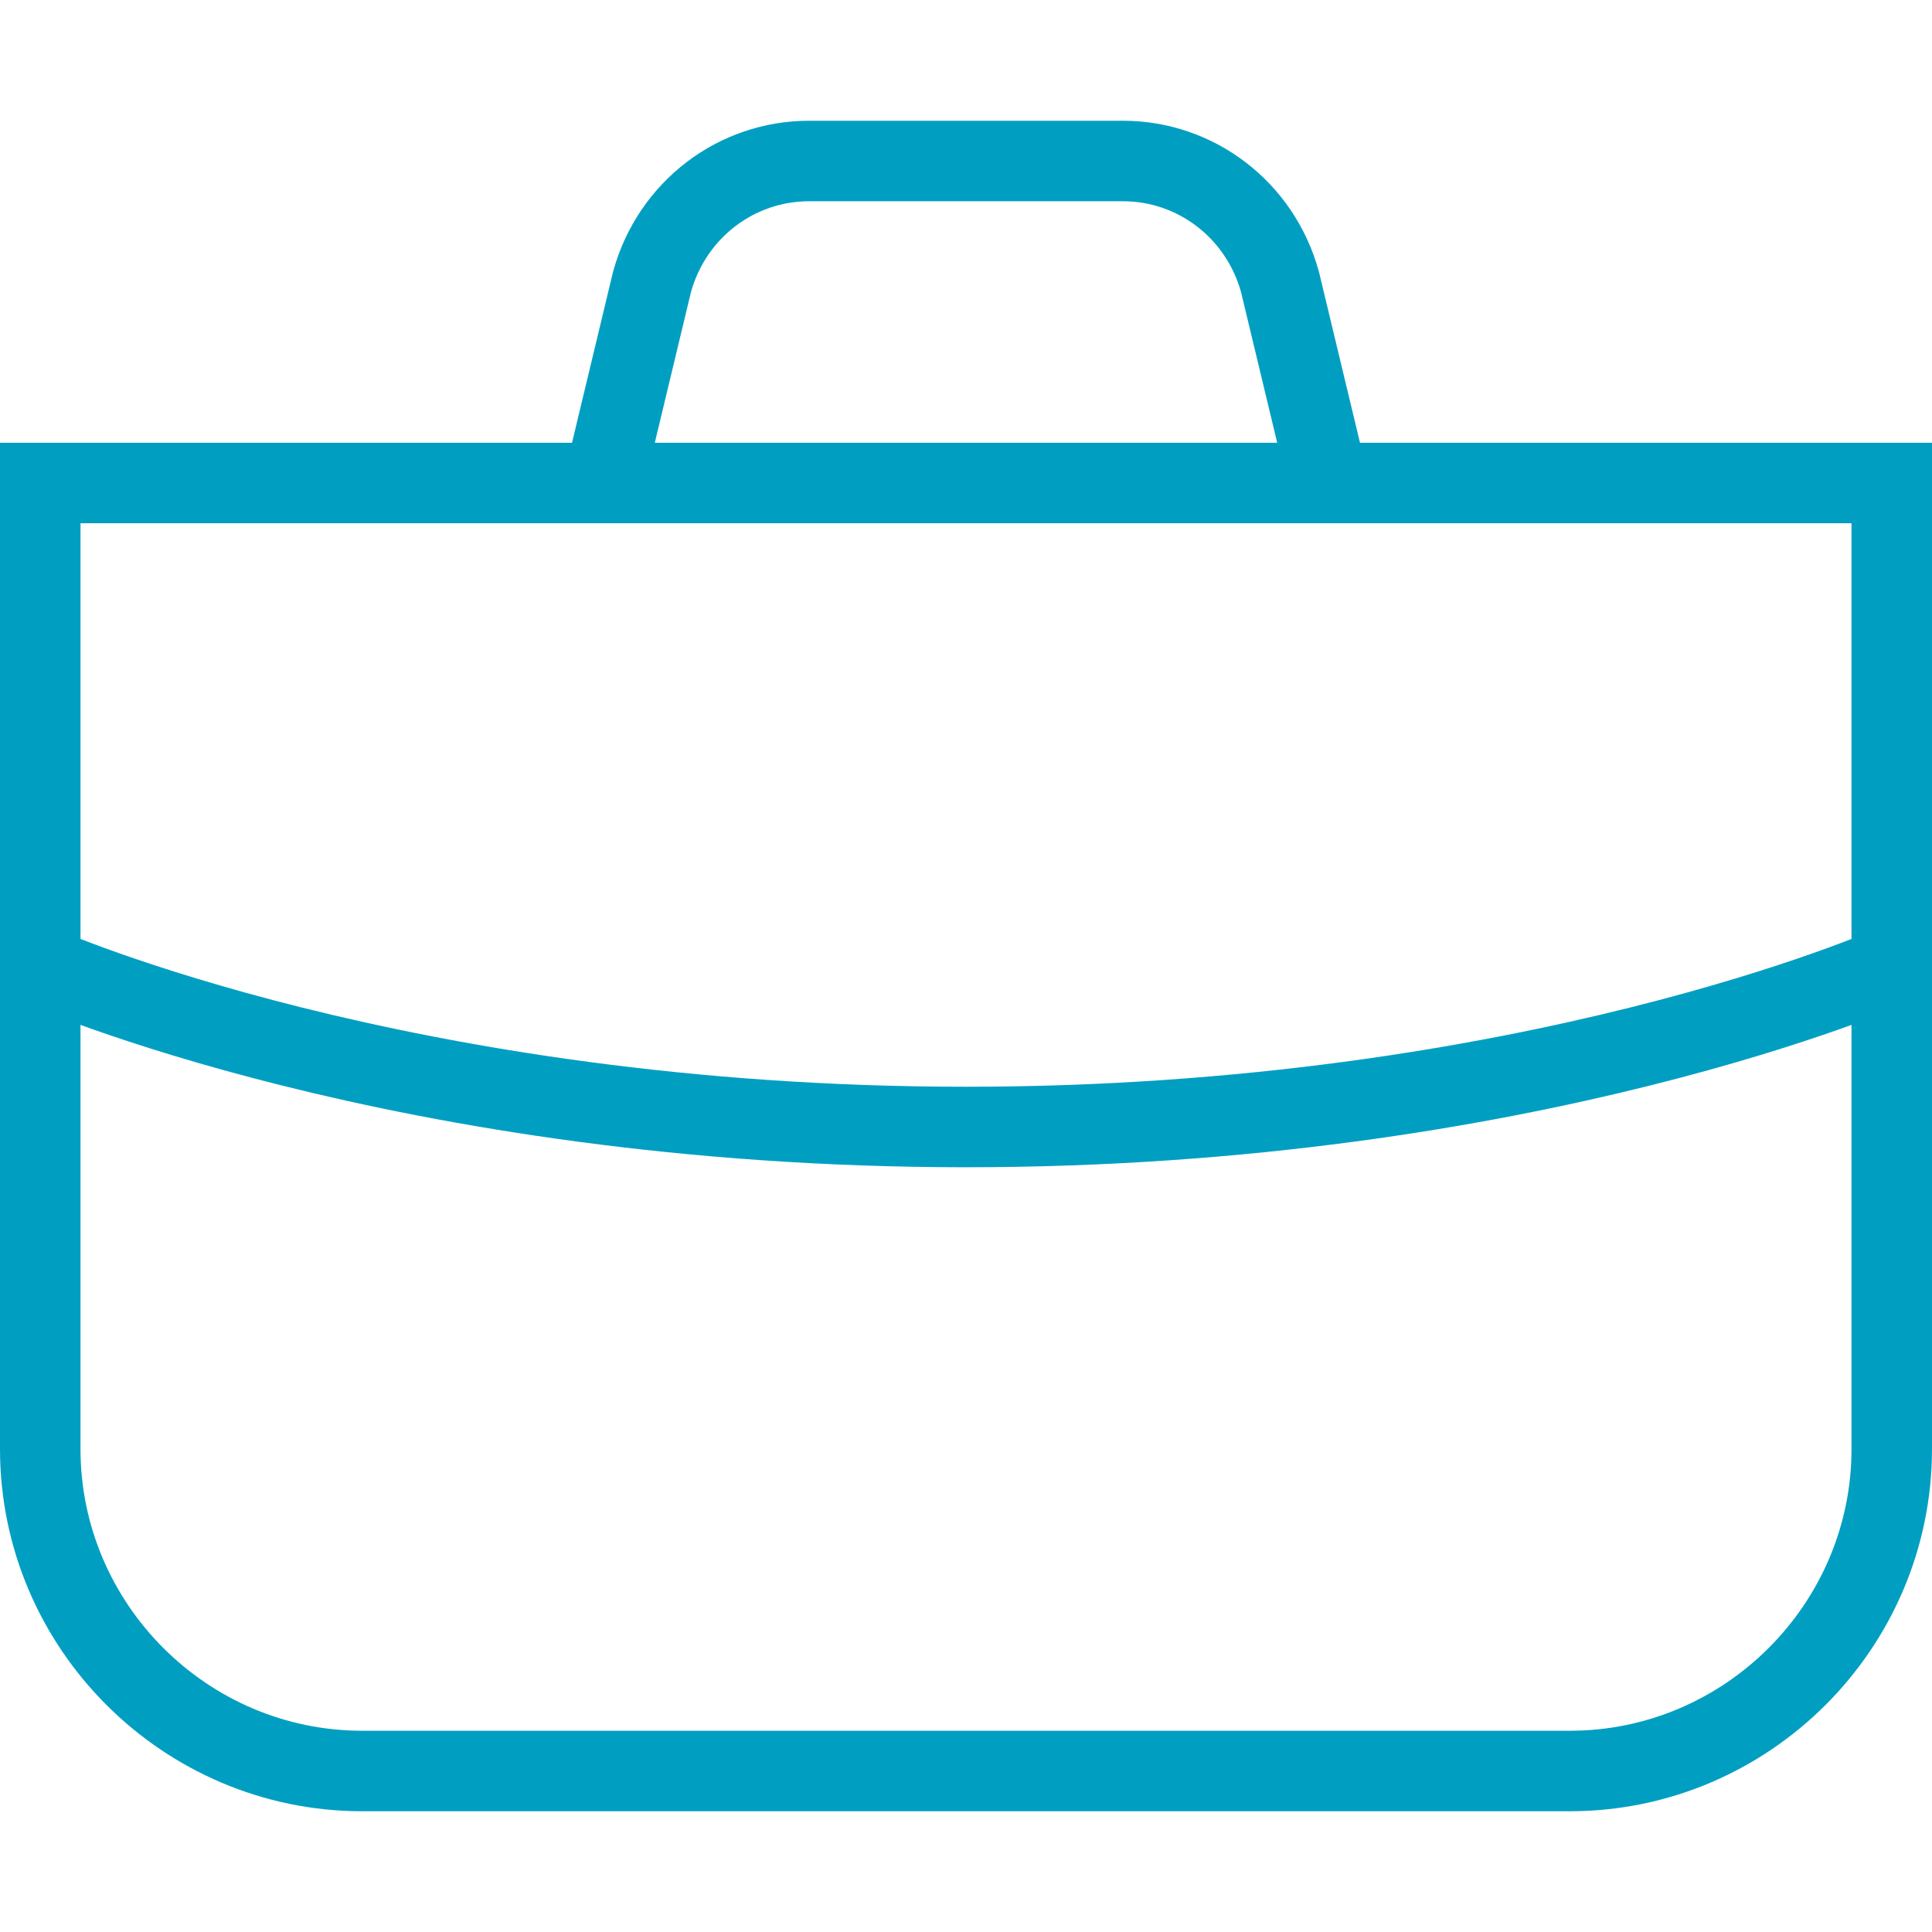 <svg width="48" height="48" viewBox="0 0 48 48" fill="none"
                                     xmlns="http://www.w3.org/2000/svg">
                                    <path d="M1 12H47V36C47 40.4 43.4 44 39 44H9C4.6 44 1 40.4 1 36V12Z"
                                          stroke="#009FC2" stroke-width="2" stroke-miterlimit="10"/>
                                    <path d="M1 24C1 24 10 28 24 28C38 28 47 24 47 24" stroke="#009FC2" stroke-width="2"
                                          stroke-miterlimit="10"/>
                                    <path d="M15 12L16.2 7C16.7 5.2 18.3 4 20.1 4H27.9C29.7 4 31.3 5.2 31.8 7L33 12"
                                          stroke="#009FC2" stroke-width="2" stroke-miterlimit="10"/>
                                </svg>